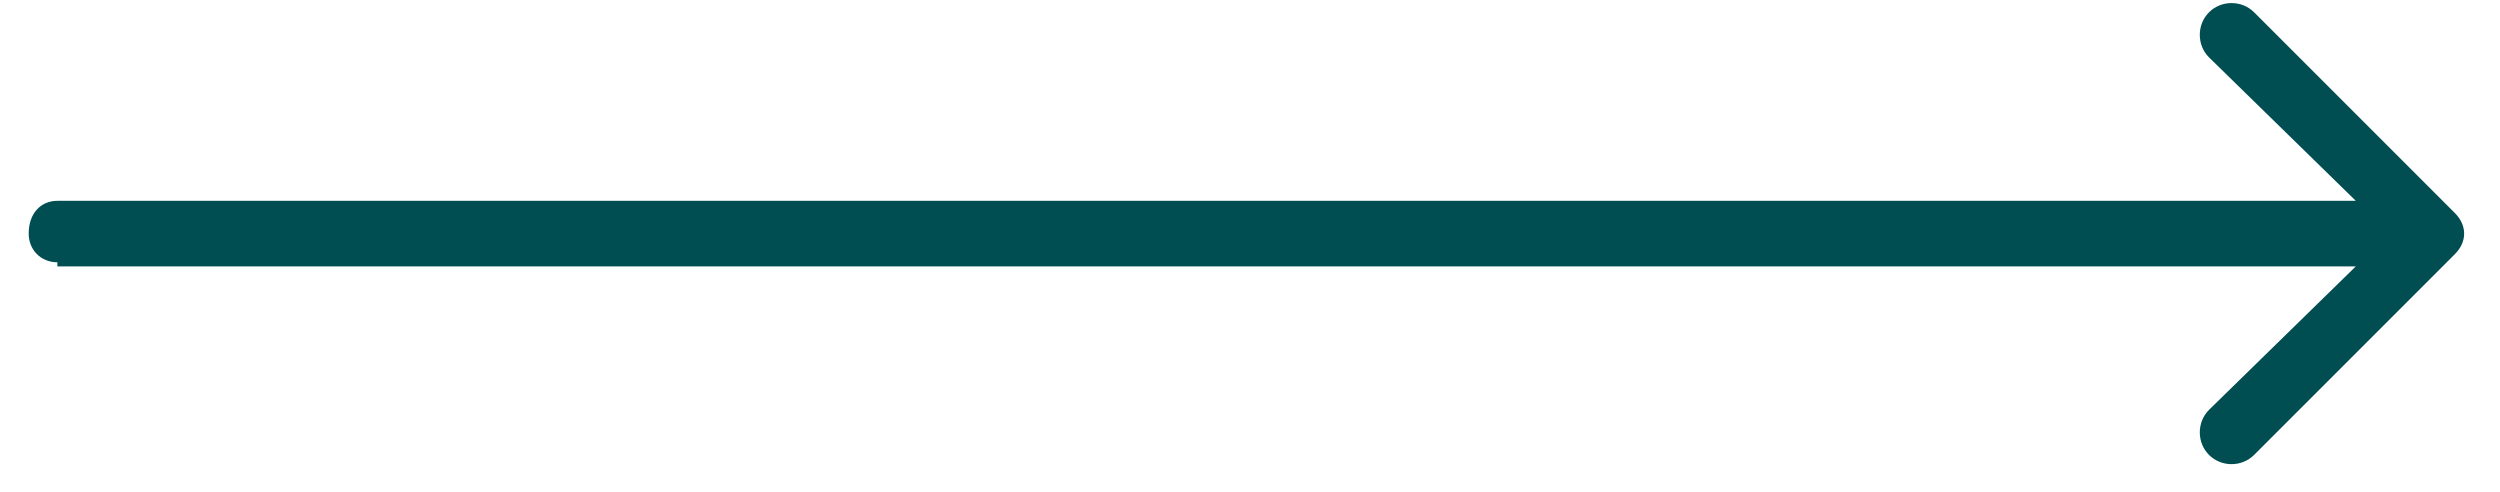 <?xml version="1.0" encoding="UTF-8"?>
<svg xmlns="http://www.w3.org/2000/svg" version="1.2" viewBox="0 0 61 12" width="61" height="12">
  <title>Group 16 (1)</title>
  <style>
		.s0 { fill: #004d52 } 
	</style>
  <g id="Group 16">
    <path id="Arrow 1" class="s0" d="m1.4 4.9c-0.4 0-0.7 0.3-0.7 0.8 0 0.4 0.3 0.7 0.7 0.7zm58.5 1.3c0.3-0.3 0.3-0.7 0-1l-4.9-4.9c-0.3-0.3-0.8-0.3-1.1 0-0.3 0.3-0.3 0.8 0 1.1l4.4 4.3-4.4 4.3c-0.3 0.3-0.3 0.8 0 1.1 0.3 0.3 0.8 0.3 1.1 0zm-58.5 0.3h58v-1.6h-58z"></path>
  </g>
</svg>
